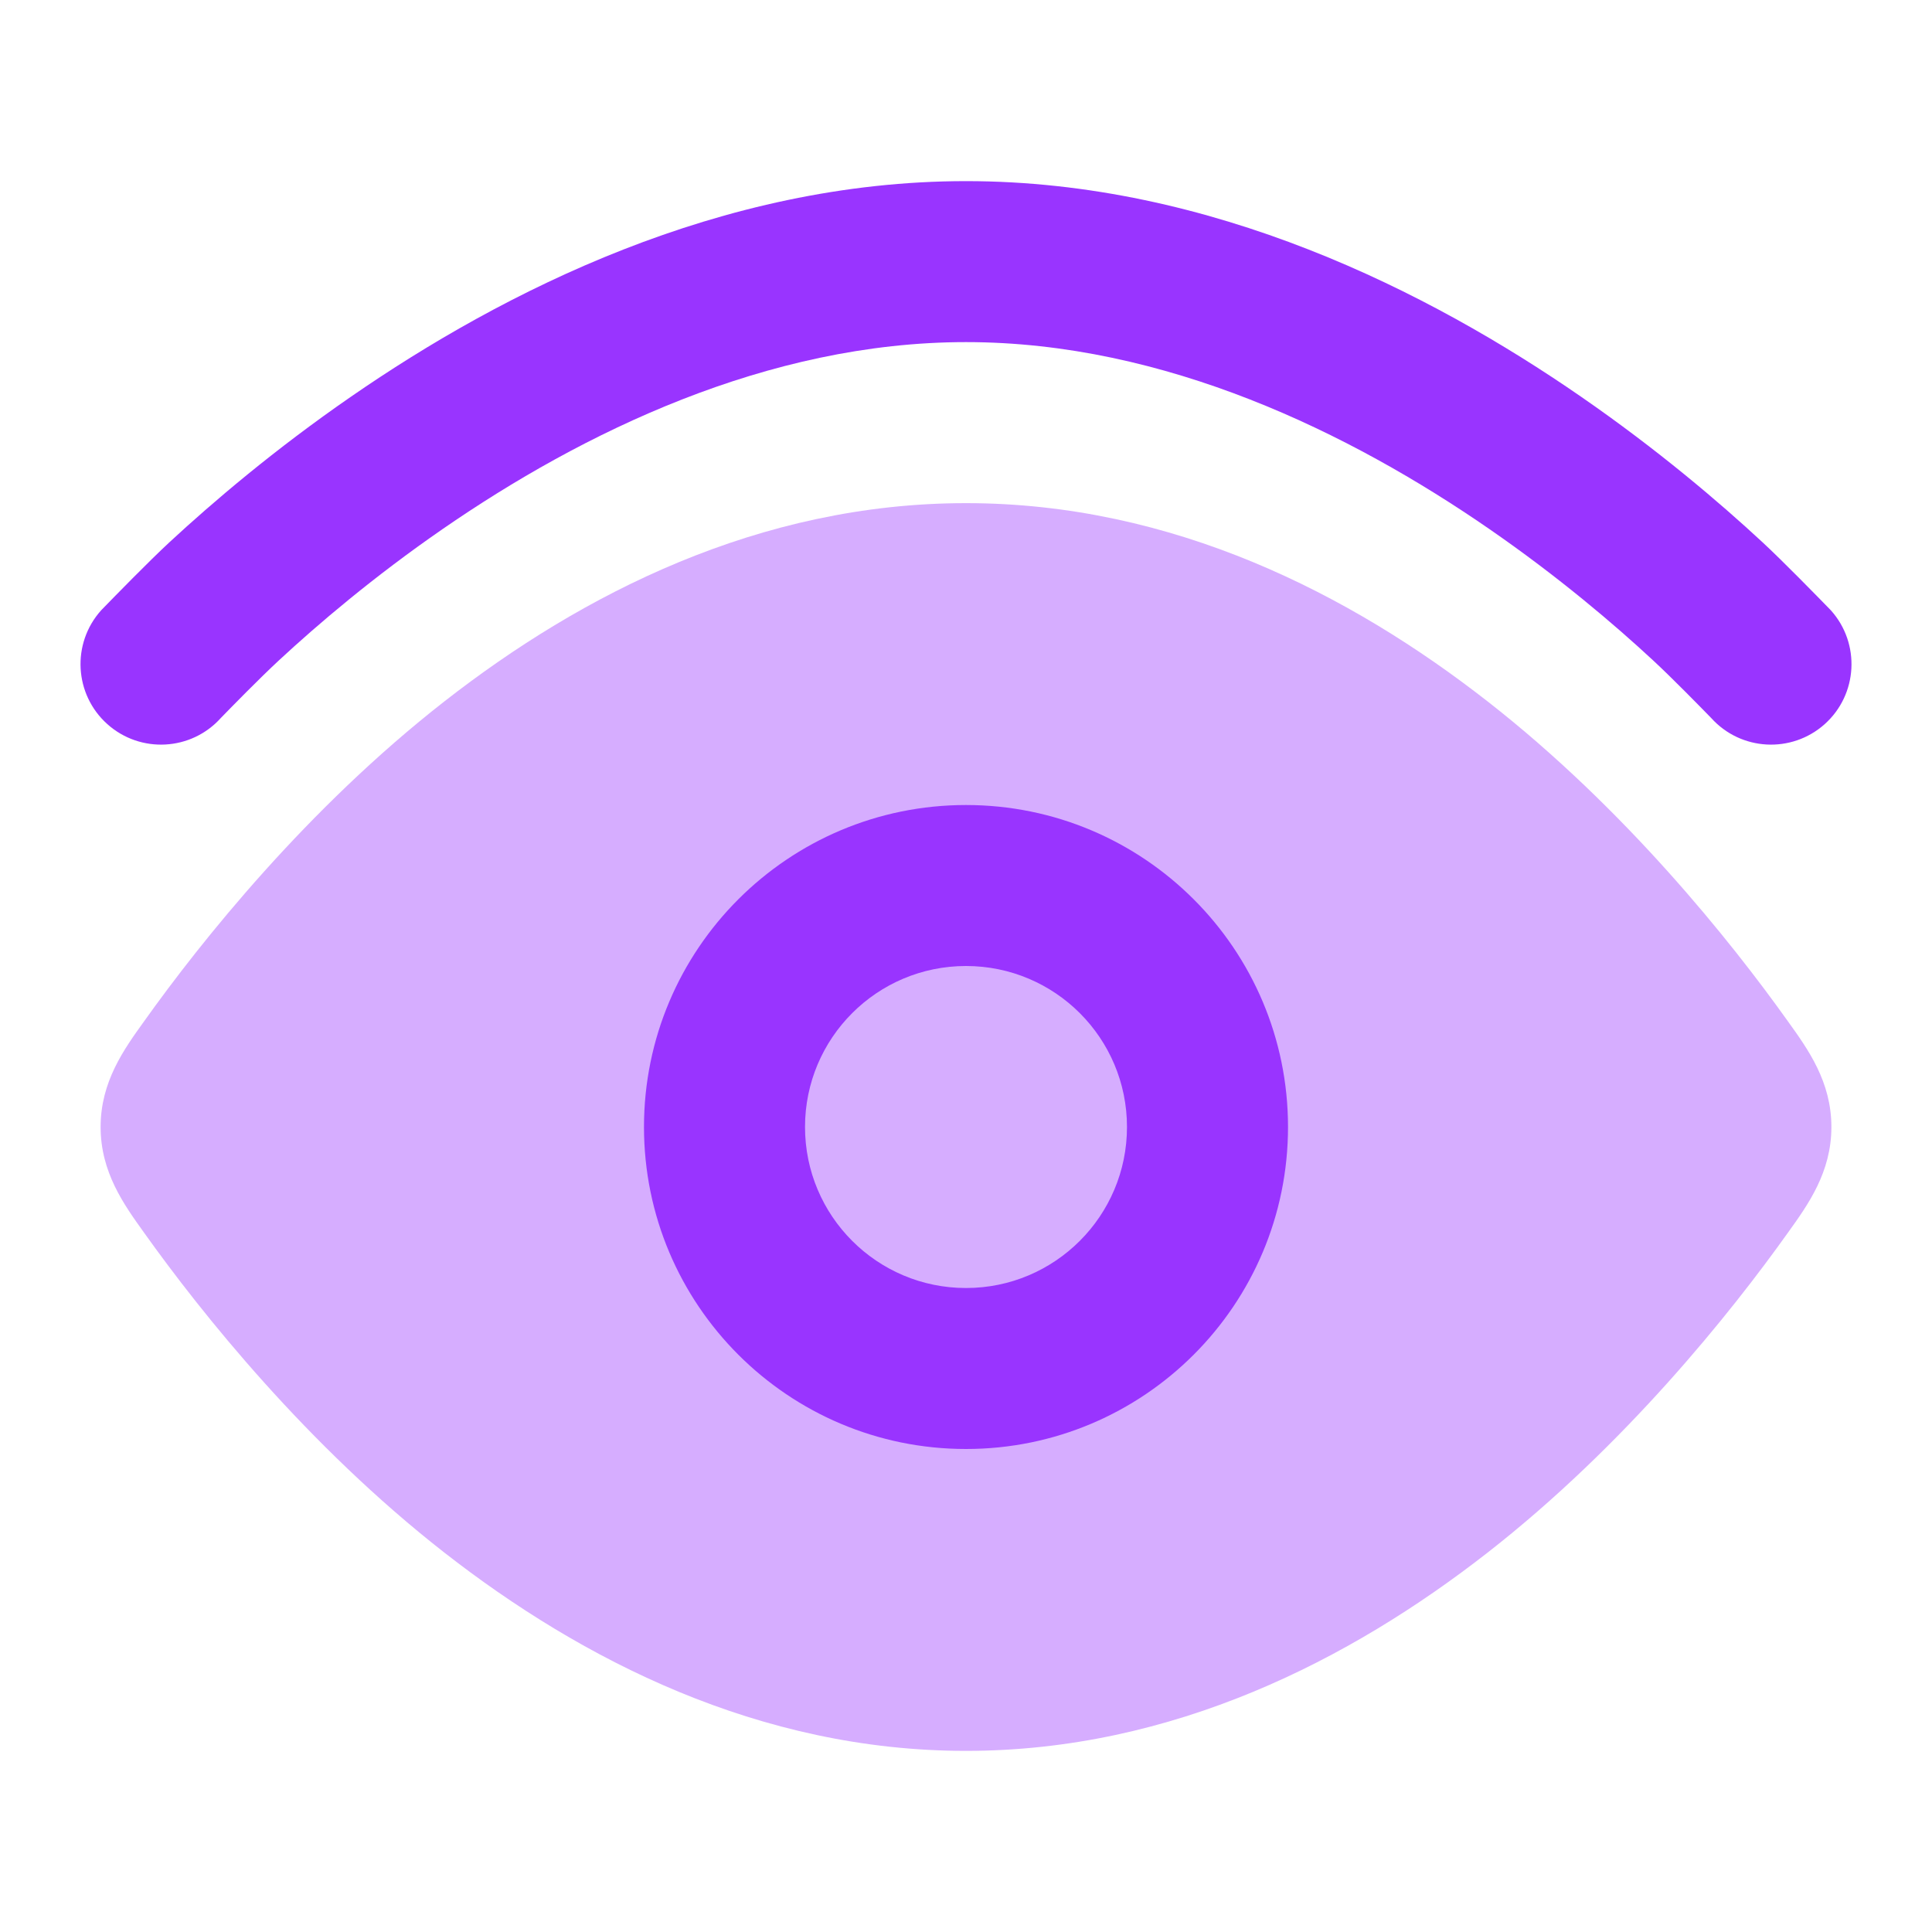 <?xml version="1.0" encoding="utf-8"?>
<svg xmlns="http://www.w3.org/2000/svg" fill="none" height="100%" overflow="visible" preserveAspectRatio="none" style="display: block;" viewBox="0 0 40 40" width="100%">
<g id="eye">
<path d="M32.732 8.212C29.59 6.041 25.087 3.75 20 3.75C14.913 3.75 10.41 6.041 7.268 8.212C5.68 9.308 4.398 10.403 3.51 11.225C3.077 11.626 2.369 12.353 2.111 12.618L2.092 12.638C1.478 13.324 1.536 14.378 2.222 14.992C2.907 15.605 3.96 15.548 4.574 14.863L4.575 14.862C4.779 14.652 5.377 14.04 5.776 13.671C6.575 12.93 7.733 11.942 9.162 10.955C12.052 8.959 15.883 7.083 20 7.083C24.117 7.083 27.948 8.959 30.838 10.955C32.267 11.942 33.425 12.93 34.224 13.671C34.623 14.04 35.222 14.654 35.426 14.863C36.041 15.548 37.093 15.605 37.779 14.992C38.464 14.378 38.522 13.324 37.908 12.638L37.889 12.618C37.63 12.353 36.922 11.626 36.489 11.225C35.602 10.403 34.319 9.308 32.732 8.212Z" fill="#9934FF" id="Vector"/>
<path d="M9.2 14.522C12.043 12.302 15.716 10.417 20 10.417C24.284 10.417 27.957 12.302 30.799 14.522C33.645 16.743 35.837 19.49 37.013 21.14C37.435 21.726 37.917 22.396 37.917 23.333C37.917 24.27 37.435 24.94 37.013 25.527C35.837 27.177 33.645 29.924 30.799 32.145C27.957 34.364 24.284 36.25 20 36.25C15.716 36.25 12.043 34.364 9.2 32.145C6.355 29.924 4.163 27.177 2.987 25.527C2.565 24.94 2.083 24.27 2.083 23.333C2.083 22.396 2.565 21.726 2.987 21.14C4.163 19.49 6.355 16.743 9.2 14.522Z" fill="#9934FF" id="Vector_2" opacity="0.4"/>
<path clip-rule="evenodd" d="M20 26.667C18.159 26.667 16.667 25.174 16.667 23.333C16.667 21.492 18.159 20 20 20C21.841 20 23.333 21.492 23.333 23.333C23.333 25.174 21.841 26.667 20 26.667ZM13.333 23.333C13.333 27.015 16.318 30 20 30C23.682 30 26.667 27.015 26.667 23.333C26.667 19.651 23.682 16.667 20 16.667C16.318 16.667 13.333 19.651 13.333 23.333Z" fill="#9934FF" fill-rule="evenodd" id="Vector_3"/>
</g>
</svg>